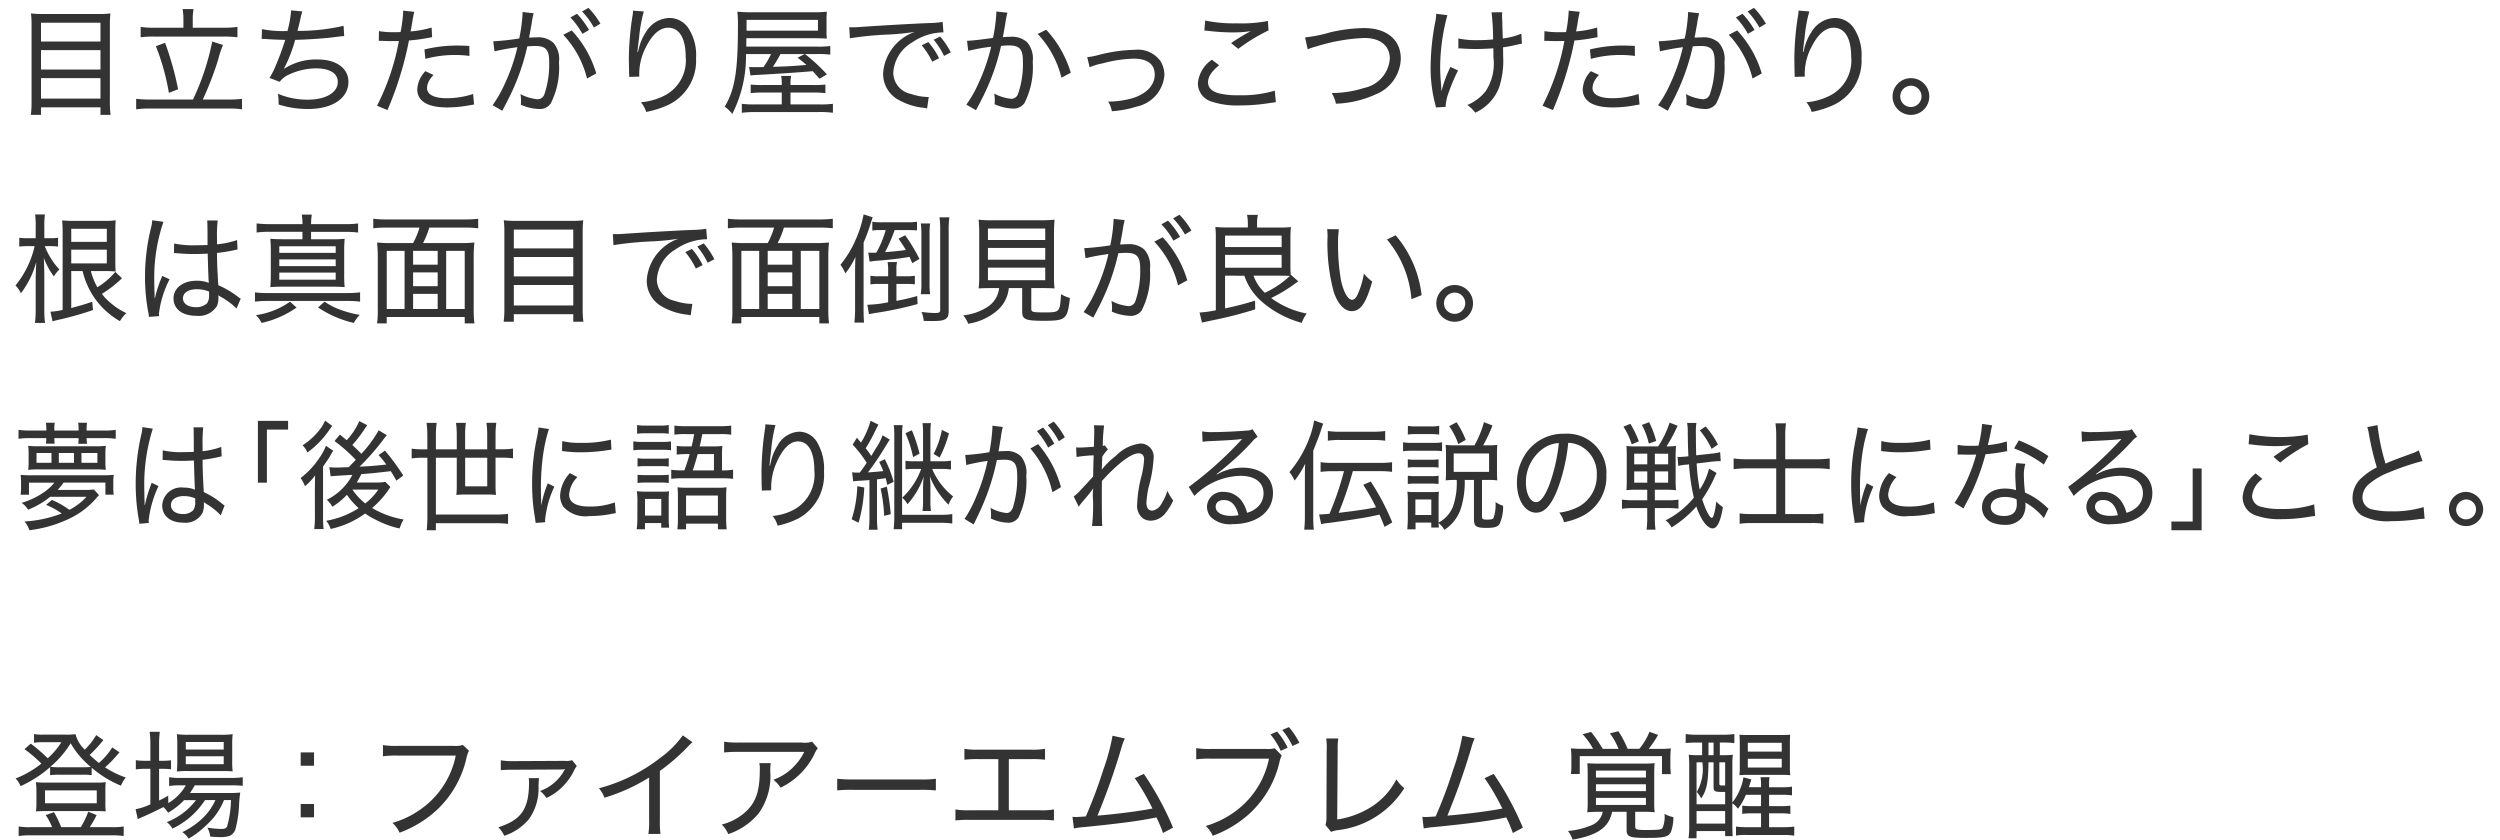 <svg xmlns="http://www.w3.org/2000/svg" width="211.5" height="71.037" viewBox="0 0 211.5 71.037"><defs><style>.cls-1{fill:#333;}.cls-2{fill:none;}</style></defs><title>chara31_txt</title><g id="レイヤー_2" data-name="レイヤー 2"><g id="レイヤー_1-2" data-name="レイヤー 1"><path class="cls-1" d="M10.115,63.652a2.381,2.381,0,0,0-.22.239,9.962,9.962,0,0,1-1.009,1.03,8.1,8.1,0,0,0,1.759.859,2.449,2.449,0,0,0-.41.689,9.084,9.084,0,0,1-2.479-1.52v.629A5.287,5.287,0,0,0,7,65.541H5.018a5.329,5.329,0,0,0-.779.039V64.9a10.051,10.051,0,0,1-2.5,1.608,1.907,1.907,0,0,0-.42-.648A8.288,8.288,0,0,0,3.5,64.6a11.177,11.177,0,0,0-1.429-1.22l.53-.47a14.706,14.706,0,0,1,1.439,1.239,6.065,6.065,0,0,0,1.149-1.358H3.509a4.206,4.206,0,0,0-.63.049V62.1a3.589,3.589,0,0,0,.74.05h1.9a5.966,5.966,0,0,0,.87-.039,2.745,2.745,0,0,0,.779,1.309,5.768,5.768,0,0,0,.97-1.229l.609.419a12.568,12.568,0,0,1-1.159,1.259c.3.28.47.43.779.68A6.062,6.062,0,0,0,9.5,63.232ZM4.408,69.978a5.05,5.05,0,0,0-.54-1.02l.7-.25a9.307,9.307,0,0,1,.61,1.27H6.837a7.18,7.18,0,0,0,.629-1.31l.71.29a10.978,10.978,0,0,1-.58,1.02H9.485a5.366,5.366,0,0,0,.979-.061v.811a6.85,6.85,0,0,0-1.009-.061H2.579a6.52,6.52,0,0,0-1,.061v-.811a5.187,5.187,0,0,0,.97.061ZM3.8,68.619a7.448,7.448,0,0,0-.759.029,5.135,5.135,0,0,0,.04-.689V66.849a4.9,4.9,0,0,0-.05-.68,6.186,6.186,0,0,0,.81.041H8.156a5.6,5.6,0,0,0,.79-.041,4.613,4.613,0,0,0-.03.67v1.119a4.8,4.8,0,0,0,.03.689c-.21-.02-.42-.029-.76-.029Zm.01-.66H8.186V66.87H3.809Zm3.2-3.048a5.567,5.567,0,0,0,.669-.03,7.287,7.287,0,0,1-1.7-2,8.124,8.124,0,0,1-1.719,1.988,4.669,4.669,0,0,0,.74.04Z"/><path class="cls-1" d="M15.578,67.689a6.175,6.175,0,0,1-1.359,1.07,2.142,2.142,0,0,0-.4-.48c-.479.25-1.249.619-1.769.84a2.75,2.75,0,0,0-.39.189l-.19-.85a5.033,5.033,0,0,0,1.25-.41V65.041h-.39a5.489,5.489,0,0,0-.839.05v-.779a5.367,5.367,0,0,0,.859.05h.37v-1.35a7.924,7.924,0,0,0-.06-1.1h.859a8.18,8.18,0,0,0-.06,1.109v1.34h.23a5.175,5.175,0,0,0,.78-.04v.76a6.727,6.727,0,0,0-.78-.04h-.23v2.679a6.55,6.55,0,0,0,.77-.409l.01.629a4.044,4.044,0,0,0,1.479-1.5h-.5a5.115,5.115,0,0,0-.91.06v-.75a4.819,4.819,0,0,0,.919.061h4.308a5.769,5.769,0,0,0,1-.061v.73a8.426,8.426,0,0,0-1-.04H16.477a6.3,6.3,0,0,1-.41.649h3.268a8.341,8.341,0,0,0,.989-.04,10.458,10.458,0,0,0-.1,1.109,9.64,9.64,0,0,1-.29,1.929.893.893,0,0,1-.54.641,2.566,2.566,0,0,1-.81.09c-.16,0-.41-.01-.8-.041a1.933,1.933,0,0,0-.24-.759,8.078,8.078,0,0,0,1.129.11c.34,0,.46-.051.54-.211a8.865,8.865,0,0,0,.33-2.229h-.59a5.867,5.867,0,0,1-.919,1.529,10.032,10.032,0,0,1-1.25,1.18,6.48,6.48,0,0,1-.83.549,1.84,1.84,0,0,0-.529-.549,6.539,6.539,0,0,0,1.779-1.24,4.971,4.971,0,0,0,1.02-1.469h-.879A6.7,6.7,0,0,1,14.588,70.1a1.744,1.744,0,0,0-.479-.549,5.682,5.682,0,0,0,2.469-1.859Zm.3-2.459a7.246,7.246,0,0,0-.919.041,7.977,7.977,0,0,0,.04-.93v-1.35a6.944,6.944,0,0,0-.04-.879,6.815,6.815,0,0,0,.979.049h2.708a7.481,7.481,0,0,0,1.039-.049,7.6,7.6,0,0,0-.04.939v1.3a6.5,6.5,0,0,0,.04.909c-.209-.021-.51-.03-.909-.03Zm-.16-1.818h3.208v-.64H15.717Zm0,1.239h3.208v-.67H15.717Z"/><path class="cls-1" d="M26.567,64.781H25.438V63.652h1.129Zm-1.129,4.367V68.019h1.129v1.129Z"/><path class="cls-1" d="M39.675,63.511a2.639,2.639,0,0,0-.22.66,8.655,8.655,0,0,1-2.5,4.357A9.526,9.526,0,0,1,33.8,70.448a2.313,2.313,0,0,0-.6-.829,7.836,7.836,0,0,0,2.239-1.05,7.314,7.314,0,0,0,3.118-4.647H33.619a8,8,0,0,0-1.219.06v-.949a6.982,6.982,0,0,0,1.239.069H38.4a1.988,1.988,0,0,0,.759-.08Z"/><path class="cls-1" d="M45.607,65.83c-.02.131-.03.271-.05.65a4.447,4.447,0,0,1-.81,2.818,4.553,4.553,0,0,1-2.089,1.409,2.33,2.33,0,0,0-.5-.72c1.969-.629,2.6-1.568,2.6-3.838a1.92,1.92,0,0,0-.03-.32Zm-3.238-1.509a5.521,5.521,0,0,0,1.1.07l4.308-.021a1.573,1.573,0,0,0,.62-.06l.4.489a2.969,2.969,0,0,0-.3.53,5.168,5.168,0,0,1-1.25,1.539,4.74,4.74,0,0,1-1.02.64,2.331,2.331,0,0,0-.54-.59,3.766,3.766,0,0,0,2.029-1.709.358.358,0,0,1,.05-.08.2.2,0,0,0,.04-.05l-.02-.01a1.074,1.074,0,0,1-.24.03l-4.078.02a10.672,10.672,0,0,0-1.1.04Z"/><path class="cls-1" d="M58.585,62.793a3.527,3.527,0,0,0-.36.34,16.712,16.712,0,0,1-2.4,2.088v4.148a8.227,8.227,0,0,0,.05,1.179h-1.02a6.636,6.636,0,0,0,.06-1.169v-3.6a15.642,15.642,0,0,1-3.778,1.709,2.488,2.488,0,0,0-.47-.8A14.3,14.3,0,0,0,55.877,64.1a8.221,8.221,0,0,0,1.889-1.889Z"/><path class="cls-1" d="M65.207,64.561a3.842,3.842,0,0,0-.04.729,5.419,5.419,0,0,1-.989,3.527,5.679,5.679,0,0,1-2.569,1.75,2.423,2.423,0,0,0-.549-.811,4.721,4.721,0,0,0,1.8-.889c1.049-.85,1.419-1.819,1.419-3.758a2.2,2.2,0,0,0-.04-.55ZM69.185,63.3a2.265,2.265,0,0,0-.25.419,6.138,6.138,0,0,1-2.9,2.919,2.5,2.5,0,0,0-.609-.67,4.454,4.454,0,0,0,1.549-.939,4.951,4.951,0,0,0,1.069-1.42H62.489a10.01,10.01,0,0,0-1.229.051v-.91a7.815,7.815,0,0,0,1.25.07h5.317a2.221,2.221,0,0,0,.879-.07Z"/><path class="cls-1" d="M70.83,65.881a11.1,11.1,0,0,0,1.379.06h5.617a8.207,8.207,0,0,0,1.349-.06v.989a11.667,11.667,0,0,0-1.359-.05h-5.6a10.914,10.914,0,0,0-1.389.05Z"/><path class="cls-1" d="M85.347,68.549h2.608a6.331,6.331,0,0,0,1.209-.07v.93a9.657,9.657,0,0,0-1.189-.049H82.019a9.652,9.652,0,0,0-1.189.049v-.93a6.331,6.331,0,0,0,1.209.07h2.418V64.221H82.778a9.423,9.423,0,0,0-1.189.05v-.92a6.268,6.268,0,0,0,1.2.07H87.2a6.325,6.325,0,0,0,1.209-.07v.92a9.6,9.6,0,0,0-1.2-.05H85.347Z"/><path class="cls-1" d="M95.157,62.472a4.669,4.669,0,0,0-.26.709A57.224,57.224,0,0,1,92.849,69c1.429-.11,3.578-.38,4.647-.6A19.273,19.273,0,0,0,96,65.83l.77-.359a25.45,25.45,0,0,1,2.469,4.548l-.85.45a10.45,10.45,0,0,0-.56-1.32c-.12.03-.12.03-.34.07-1.149.24-3.108.49-5.767.75a6.056,6.056,0,0,0-.87.119l-.12-.989a1.753,1.753,0,0,0,.27.021c.1,0,.47-.021.859-.051a39.525,39.525,0,0,0,1.489-3.978,17.468,17.468,0,0,0,.77-2.849Z"/><path class="cls-1" d="M108.436,63.912a2.266,2.266,0,0,0-.2.6,8.559,8.559,0,0,1-2.479,4.277,9.526,9.526,0,0,1-3.158,1.919,2.322,2.322,0,0,0-.6-.829,7.836,7.836,0,0,0,2.239-1.05,7.318,7.318,0,0,0,3.118-4.647h-4.937a7.856,7.856,0,0,0-1.219.061v-.95a6.985,6.985,0,0,0,1.239.069H107.1a2.369,2.369,0,0,0,.74-.059Zm-.39-2.02a6.4,6.4,0,0,1,.89,1.359l-.59.27a5.863,5.863,0,0,0-.869-1.389Zm1-.379a6.489,6.489,0,0,1,.879,1.328l-.58.271a6.444,6.444,0,0,0-.869-1.359Z"/><path class="cls-1" d="M113.218,62.472a6.2,6.2,0,0,0-.05,1.029l-.04,5.826a7.455,7.455,0,0,0,2.828-1.029,5.932,5.932,0,0,0,2.179-2.368,2.944,2.944,0,0,0,.669.749,7.673,7.673,0,0,1-5.607,3.549,2.384,2.384,0,0,0-.59.149l-.47-.579a2.44,2.44,0,0,0,.08-.75l.02-5.527a5.782,5.782,0,0,0-.04-1.049Z"/><path class="cls-1" d="M124.757,62.472a4.669,4.669,0,0,0-.26.709A57.224,57.224,0,0,1,122.449,69c1.429-.11,3.578-.38,4.647-.6a19.273,19.273,0,0,0-1.5-2.569l.77-.359a25.45,25.45,0,0,1,2.469,4.548l-.85.45a10.45,10.45,0,0,0-.56-1.32c-.12.03-.12.03-.34.07-1.149.24-3.108.49-5.767.75a6.056,6.056,0,0,0-.87.119l-.12-.989a1.753,1.753,0,0,0,.27.021c.1,0,.47-.021.859-.051a39.525,39.525,0,0,0,1.489-3.978,17.468,17.468,0,0,0,.77-2.849Z"/><path class="cls-1" d="M135.328,68.679a10.3,10.3,0,0,0-1.049.039,7.369,7.369,0,0,0,.04-1.01V65.621c0-.471-.01-.75-.03-1.05.3.021.56.03,1.02.03h3.648a8.811,8.811,0,0,0,1.02-.04c-.02.31-.03.589-.03,1.069v2.148a6.385,6.385,0,0,0,.04.939,9.461,9.461,0,0,0-1.009-.039h-.64v1.229c0,.27.11.311.91.311,1.079,0,1.3-.03,1.409-.18a2.492,2.492,0,0,0,.16-1.189,2.36,2.36,0,0,0,.75.279,3.485,3.485,0,0,1-.189,1.209c-.19.46-.55.55-2.079.55-1.449,0-1.689-.1-1.689-.68V68.679h-1.229c-.25,1.3-1.219,1.988-3.338,2.357a2.75,2.75,0,0,0-.39-.738,6.456,6.456,0,0,0,1.959-.471,1.539,1.539,0,0,0,.979-1.148Zm-.55-5.328a6.351,6.351,0,0,0-.89-1.238l.72-.19a11.287,11.287,0,0,1,.979,1.429h1.339a5.552,5.552,0,0,0-.729-1.309l.72-.18a8.592,8.592,0,0,1,.779,1.488h.99a5.274,5.274,0,0,0,.859-1.439l.729.261a9.091,9.091,0,0,1-.79,1.179h.85a6.847,6.847,0,0,0,1.02-.039,8.322,8.322,0,0,0-.04.919v.649a6.014,6.014,0,0,0,.04.609h-.75V63.971h-6.957V65.48h-.75a4.443,4.443,0,0,0,.04-.639v-.68a6.839,6.839,0,0,0-.04-.85,9.382,9.382,0,0,0,1.04.039Zm.24,2.43h4.228v-.59h-4.228Zm0,1.148h4.228V66.35h-4.228Zm0,1.17h4.228v-.6h-4.228Z"/><path class="cls-1" d="M143.559,62.822a9.3,9.3,0,0,0-.95.04V62.1a6.515,6.515,0,0,0,.97.06h2.169a6.658,6.658,0,0,0,.979-.06v.77a6.714,6.714,0,0,0-.92-.05h-.31v1.069h.22a5.861,5.861,0,0,0,.88-.04,6.893,6.893,0,0,0-.04.84v3.2a4.634,4.634,0,0,0,.939-2.129l.669.18c-.1.319-.13.42-.21.659h1.03V66.36a2.733,2.733,0,0,0-.05-.61h.77a2.85,2.85,0,0,0-.04.58v.27h1.06a5.167,5.167,0,0,0,.879-.049v.739a5.32,5.32,0,0,0-.889-.05h-1.05V68.2h.9a6.725,6.725,0,0,0,.9-.04v.7a5.275,5.275,0,0,0-.89-.051h-.91v1.17h1.209a6.13,6.13,0,0,0,.919-.051v.77a5.882,5.882,0,0,0-.909-.059h-3.119a4.938,4.938,0,0,0-.9.049v-.76a6.16,6.16,0,0,0,.91.051h1.209v-1.17h-.75a4.321,4.321,0,0,0-.839.051v-.7a6.29,6.29,0,0,0,.839.04h.75V67.24h-1.279a5.621,5.621,0,0,1-.67,1.18,2.28,2.28,0,0,0-.479-.461v1.8c0,.4.01.67.03.98h-.64v-.43h-2.418v.609h-.68a7.427,7.427,0,0,0,.06-1.1V64.9a10.132,10.132,0,0,0-.04-1.05,7.161,7.161,0,0,0,.969.04H144V62.822Zm-.03,1.669v3.548h2.418V67h-.2c-.68,0-.78-.05-.78-.439V64.491h-.43c-.02,1.759-.15,2.358-.62,3.059a2.2,2.2,0,0,0-.37-.55,3.867,3.867,0,0,0,.479-2.449v-.06Zm0,5.188h2.418v-1.06h-2.418Zm1.009-5.787h.43V62.822h-.43Zm.919,2.389c0,.149.03.17.24.17h.25V64.491h-.49Zm1.729-3.368c0-.3-.01-.539-.03-.76a6.75,6.75,0,0,0,.759.03h2.769a6.714,6.714,0,0,0,.77-.03,7.561,7.561,0,0,0-.03.76v1.909a6.877,6.877,0,0,0,.03.759c-.27-.02-.43-.029-.77-.029h-2.758c-.34,0-.5.01-.77.029a7.539,7.539,0,0,0,.03-.759Zm.68.67h2.869v-.74h-2.869Zm0,1.35h2.869v-.74h-2.869Z"/><rect class="cls-2" width="211.5" height="70.198"/><path class="cls-1" d="M8.306,1.185a7.394,7.394,0,0,0,1.039-.05,6.991,6.991,0,0,0-.05.939V8.611a8.281,8.281,0,0,0,.06,1.109H8.5v-.64H3.469v.64h-.86a7.878,7.878,0,0,0,.06-1.06V2.144a7.631,7.631,0,0,0-.05-1.009,8.313,8.313,0,0,0,1.08.05ZM8.5,3.513V1.924H3.469V3.513ZM3.469,5.882H8.5V4.243H3.469Zm0,2.459H8.5V6.612H3.469Z"/><path class="cls-1" d="M16.327,8.421a21.135,21.135,0,0,0,1.629-4.907l.91.29a8.736,8.736,0,0,0-.42,1.279,27.376,27.376,0,0,1-1.289,3.338h2.168a8.948,8.948,0,0,0,1.149-.06v.89a7.277,7.277,0,0,0-1.149-.07H12.719a7.73,7.73,0,0,0-1.2.07v-.89a9.834,9.834,0,0,0,1.2.06Zm-.81-6.846a4.758,4.758,0,0,0-.07-.81h.929a4.332,4.332,0,0,0-.07.8v.779H18.9a7.5,7.5,0,0,0,1.189-.07v.88a9.645,9.645,0,0,0-1.189-.06H13.049a8.959,8.959,0,0,0-1.149.06v-.88a6.876,6.876,0,0,0,1.149.07h2.469ZM13.968,3.624a26.225,26.225,0,0,1,1.1,3.928l-.78.3a19.612,19.612,0,0,0-1.1-3.947Z"/><path class="cls-1" d="M22.159,2.465a9.669,9.669,0,0,0,2.159.16,8.867,8.867,0,0,0,.31-1.75l.95.091a5.174,5.174,0,0,0-.16.619c-.14.609-.15.63-.25,1.029a16.972,16.972,0,0,0,3.9-.43l.05.87c-.21.01-.21.01-1.08.119-.81.091-1.939.17-3.068.2a12.15,12.15,0,0,1-.949,2.438l.01.011a4.958,4.958,0,0,1,2.858-.79c1.569,0,2.589.75,2.589,1.889,0,1.39-1.35,2.3-3.408,2.3a8.078,8.078,0,0,1-2.5-.38v-.17a5.045,5.045,0,0,0-.06-.739,6.4,6.4,0,0,0,2.519.5c1.539,0,2.548-.6,2.548-1.5,0-.73-.689-1.149-1.849-1.149a5.5,5.5,0,0,0-2.269.52,2.019,2.019,0,0,0-.8.619l-.86-.329a6.427,6.427,0,0,0,.52-1.02,23.326,23.326,0,0,0,.81-2.2c-.52-.01-1.069-.03-1.619-.07-.13-.01-.23-.01-.29-.01h-.08Z"/><path class="cls-1" d="M32.06,2.634a7.222,7.222,0,0,0,1.279.09c.16,0,.28,0,.549-.01a11.905,11.905,0,0,0,.22-1.68V.9l.939.1a9.359,9.359,0,0,0-.18.949c-.06.34-.08.449-.13.709a8.469,8.469,0,0,0,1.779-.329l.04.819c-.08.01-.08.01-.29.05a14.783,14.783,0,0,1-1.669.229,28.214,28.214,0,0,1-.68,2.759,28.044,28.044,0,0,1-1.14,3.129l-.879-.37a19.927,19.927,0,0,0,1.849-5.478c-.13,0-.5.011-.83.011-.08,0-.35-.011-.62-.021h-.25Zm4.617,3.708a2.385,2.385,0,0,0-.419.569,1.374,1.374,0,0,0-.13.54c0,.55.6.859,1.679.859a7.21,7.21,0,0,0,2.219-.36l.08.89-.46.08a10.639,10.639,0,0,1-1.8.17c-1.669,0-2.548-.529-2.548-1.549a2.426,2.426,0,0,1,.689-1.52Zm3.039-1.609a8.493,8.493,0,0,0-1.2-.08,9.24,9.24,0,0,0-2.528.33l-.08-.8a11.768,11.768,0,0,1,2.739-.33c.19,0,.33,0,1.059.03Z"/><path class="cls-1" d="M41.729,3.494a20.6,20.6,0,0,0,2.2-.24,13.968,13.968,0,0,0,.28-2.1v-.14l.94.109a7.031,7.031,0,0,0-.18.93c-.05.26-.16.9-.21,1.13.24-.011.39-.021.61-.021a1.91,1.91,0,0,1,1.439.45,2.088,2.088,0,0,1,.48,1.648,6.7,6.7,0,0,1-.7,3.5,1.126,1.126,0,0,1-1.02.46,4.185,4.185,0,0,1-1.509-.359,2.366,2.366,0,0,0,.02-.35,2.923,2.923,0,0,0-.05-.55A3.874,3.874,0,0,0,45.5,8.4a.623.623,0,0,0,.56-.439,7.868,7.868,0,0,0,.4-2.729c0-1.02-.28-1.34-1.169-1.34-.21,0-.39.011-.68.03a18.809,18.809,0,0,1-1.469,4.188c-.14.28-.35.7-.649,1.26l-.82-.47a10.217,10.217,0,0,0,1.04-1.829,15.568,15.568,0,0,0,1.06-3.078,18.617,18.617,0,0,0-1.939.35Zm6.636-.92a9.128,9.128,0,0,1,2.079,3.639l-.78.43a8.328,8.328,0,0,0-2.009-3.7Zm.45-1.409a7.518,7.518,0,0,1,1.019,1.369l-.56.33a6.716,6.716,0,0,0-1.02-1.389Zm.969-.5A6.7,6.7,0,0,1,50.794,2l-.549.33a6.625,6.625,0,0,0-1-1.359Z"/><path class="cls-1" d="M53.968,4.4c.02-.069.02-.069.07-.27a4.217,4.217,0,0,1,.6-1.4,2.384,2.384,0,0,1,1.969-1.209,1.929,1.929,0,0,1,1.649.89,4.148,4.148,0,0,1,.63,2.5A4.136,4.136,0,0,1,56.5,8.89a8.173,8.173,0,0,1-1.829.58,2.483,2.483,0,0,0-.45-.819A5.351,5.351,0,0,0,56.3,8.042a3.329,3.329,0,0,0,1.709-3.249c0-1.559-.54-2.448-1.479-2.448-.709,0-1.349.56-1.9,1.669a4.9,4.9,0,0,0-.55,2.229v.24l-.859.02a.522.522,0,0,0,.01-.109,1.733,1.733,0,0,0-.01-.19c0-.1-.02-1.169-.02-1.289a24.1,24.1,0,0,1,.33-3.7A1.874,1.874,0,0,0,53.549.9l.919.07a11.5,11.5,0,0,0-.4,2.238c-.09.63-.11.85-.14,1.2Z"/><path class="cls-1" d="M63.109,4.573A10.734,10.734,0,0,1,61.95,9.64a3.086,3.086,0,0,0-.64-.619C62.169,7.6,62.429,6,62.429,2.245a9.711,9.711,0,0,0-.05-1.26,9.828,9.828,0,0,0,1.239.05h5.287a7.3,7.3,0,0,0,1.049-.05,5.818,5.818,0,0,0-.03.71v.919a4.33,4.33,0,0,0,.03.65c-.36-.021-.649-.03-1.009-.03h-5.8c-.01.359-.01.439-.01.709h5.947a7.6,7.6,0,0,0,1.16-.05v.729a8.077,8.077,0,0,0-1.109-.05H68.1a14.82,14.82,0,0,1,1.859,1.72l-.63.369c-.3-.34-.379-.43-.569-.64-1.389.12-2.589.2-4.917.33a3.185,3.185,0,0,0-.35.04l-.12-.729a2.834,2.834,0,0,0,.37.02h.33l.52-.01a7.457,7.457,0,0,0,.64-1.1ZM68.8,7.192a7.431,7.431,0,0,0,1.029-.04v.729a7.4,7.4,0,0,0-1.04-.05H66.877v1h2.349a7.944,7.944,0,0,0,1.239-.05v.76a8.369,8.369,0,0,0-1.3-.061H63.979a9.389,9.389,0,0,0-1.22.061v-.76a7.505,7.505,0,0,0,1.169.05h2.209v-1H64.558a7.466,7.466,0,0,0-1.049.05V7.152a7.992,7.992,0,0,0,1.049.04h1.579a3.951,3.951,0,0,0-.05-.77h.839a3.853,3.853,0,0,0-.05.77Zm.4-4.6v-.91H63.159v.91ZM66.027,4.573a10.791,10.791,0,0,1-.64,1.08c1.149-.03,1.669-.061,2.838-.16-.22-.19-.35-.31-.75-.61l.6-.31Z"/><path class="cls-1" d="M71.85,2.3c.21.01.3.01.36.01.14,0,.27-.01.58-.029,1.4-.1,4.138-.261,5.787-.33a7.28,7.28,0,0,0,1.169-.1l.07.89H79.7a4.752,4.752,0,0,0-2.549.859,3.183,3.183,0,0,0-1.579,2.539,1.846,1.846,0,0,0,1.5,1.809,4.732,4.732,0,0,0,1.5.261l-.14.969a2.06,2.06,0,0,0-.32-.06A5.494,5.494,0,0,1,75.9,8.382a2.5,2.5,0,0,1-1.189-2.159A4,4,0,0,1,77.387,2.7a21.526,21.526,0,0,1-2.2.221,28.011,28.011,0,0,0-3.288.319Zm7.016,2.918a6.656,6.656,0,0,0-.89-1.389l.56-.27a6.369,6.369,0,0,1,.91,1.369Zm1-.489a6.455,6.455,0,0,0-.879-1.369l.549-.27a6.782,6.782,0,0,1,.9,1.339Z"/><path class="cls-1" d="M81.81,3.454c.36-.01,1.359-.12,2.2-.25a13.984,13.984,0,0,0,.28-2.1V.975l.939.1a7.063,7.063,0,0,0-.18.93c-.05.27-.16.9-.21,1.14.24-.021.39-.03.61-.03a1.911,1.911,0,0,1,1.439.45,2.129,2.129,0,0,1,.48,1.658,6.7,6.7,0,0,1-.7,3.5,1.127,1.127,0,0,1-1.02.46,4.032,4.032,0,0,1-1.509-.369,2.246,2.246,0,0,0,.02-.34,2.968,2.968,0,0,0-.05-.561,3.9,3.9,0,0,0,1.469.45.619.619,0,0,0,.56-.45,7.818,7.818,0,0,0,.4-2.728c0-1.02-.28-1.34-1.169-1.34a6.013,6.013,0,0,0-.68.04,18.725,18.725,0,0,1-1.469,4.178c-.14.28-.35.7-.649,1.26l-.82-.47a9.878,9.878,0,0,0,1.04-1.829,15.764,15.764,0,0,0,1.06-3.068,14.392,14.392,0,0,0-1.939.35Zm6.7-.939a9.253,9.253,0,0,1,2.079,3.638l-.79.42a8.285,8.285,0,0,0-2.009-3.7Z"/><path class="cls-1" d="M91.979,4.833a5.468,5.468,0,0,0,.95-.18A13.265,13.265,0,0,1,96,4.214a2.356,2.356,0,0,1,2.179.959,2.26,2.26,0,0,1,.33,1.189,2.968,2.968,0,0,1-2.358,2.659,9,9,0,0,1-2.089.39,2.387,2.387,0,0,0-.31-.82h.15a7.445,7.445,0,0,0,1.989-.31c1.129-.37,1.8-1.1,1.8-1.969s-.61-1.35-1.769-1.35a11.062,11.062,0,0,0-2.639.4,4.946,4.946,0,0,0-1.1.329Z"/><path class="cls-1" d="M107.936,8.651c-.14.01-.18.02-.36.04a16.073,16.073,0,0,1-2.688.229,6.834,6.834,0,0,1-2.369-.319,1.615,1.615,0,0,1-1.179-1.55,2.7,2.7,0,0,1,1.189-2l.61.47c-.65.53-.939.979-.939,1.439,0,.43.28.74.819.91a6.591,6.591,0,0,0,1.809.189,9.768,9.768,0,0,0,3.019-.39Zm-5.977-6.916a11.755,11.755,0,0,0,2.678.239,11.7,11.7,0,0,0,2.629-.2l.05.8a14.817,14.817,0,0,0-2.559,1.56l-.61-.49c.65-.43.83-.539,1.229-.77l.26-.14c.07-.04.09-.05.19-.1a9.671,9.671,0,0,1-1.489.109,17.805,17.805,0,0,1-2.109-.13c-.18-.02-.21-.02-.34-.029Z"/><path class="cls-1" d="M110.41,3.164a11.834,11.834,0,0,0,2.129-.43,13.231,13.231,0,0,1,2.868-.359c1.909,0,3.1.989,3.1,2.588a3.354,3.354,0,0,1-2.119,3.019,8.765,8.765,0,0,1-3.368.79,2.721,2.721,0,0,0-.36-.9,9.128,9.128,0,0,0,2.739-.431,2.729,2.729,0,0,0,2.179-2.479c0-1.089-.81-1.749-2.139-1.749a15.567,15.567,0,0,0-4.058.71,4.8,4.8,0,0,0-.75.25Z"/><path class="cls-1" d="M122.449,1.285a16.912,16.912,0,0,0-.61,4.368c0,.43.02.9.07,1.438.01.18.03.46.04.64a9.891,9.891,0,0,1,.76-2.068l.64.3a14.344,14.344,0,0,0-.76,1.789,3.756,3.756,0,0,0-.29,1.289l-.82.05a2.985,2.985,0,0,0-.08-.35,12.2,12.2,0,0,1-.37-3.049,20.811,20.811,0,0,1,.39-3.827,3.169,3.169,0,0,0,.08-.7Zm.929,1.969a7.347,7.347,0,0,0,1.709.141,11.228,11.228,0,0,0,1.229-.061,20.018,20.018,0,0,0-.13-2.289l.91-.01a2.193,2.193,0,0,0-.02.33c0,.06,0,.11.01.3.01.22.02.75.05,1.589a5.754,5.754,0,0,0,1.569-.409l.05.85c-.18.029-.22.04-.54.109a9.009,9.009,0,0,1-1.06.2c.01.229.01.229.01.72a7.182,7.182,0,0,1-.35,2.7,3.867,3.867,0,0,1-2.009,2.108,2.956,2.956,0,0,0-.669-.649,3.962,3.962,0,0,0,1.529-1.139,4.214,4.214,0,0,0,.679-2.869c0-.229,0-.52-.01-.789-.39.029-1.009.06-1.459.06-.29,0-.709-.01-1.179-.04a1.385,1.385,0,0,0-.18-.01h-.14Z"/><path class="cls-1" d="M130.66,2.634a7.222,7.222,0,0,0,1.279.09c.16,0,.28,0,.549-.01a11.905,11.905,0,0,0,.22-1.68V.9l.939.1a9.359,9.359,0,0,0-.18.949c-.06.34-.08.449-.13.709a8.469,8.469,0,0,0,1.779-.329l.04.819c-.08.01-.08.01-.29.05a14.783,14.783,0,0,1-1.669.229,28.214,28.214,0,0,1-.68,2.759,28.044,28.044,0,0,1-1.14,3.129l-.879-.37a19.927,19.927,0,0,0,1.849-5.478c-.13,0-.5.011-.83.011-.08,0-.35-.011-.62-.021h-.25Zm4.617,3.708a2.385,2.385,0,0,0-.419.569,1.374,1.374,0,0,0-.13.54c0,.55.6.859,1.679.859a7.21,7.21,0,0,0,2.219-.36l.08.89-.46.08a10.639,10.639,0,0,1-1.8.17c-1.669,0-2.548-.529-2.548-1.549a2.426,2.426,0,0,1,.689-1.52Zm3.039-1.609a8.491,8.491,0,0,0-1.2-.08,9.241,9.241,0,0,0-2.529.33l-.08-.8a11.768,11.768,0,0,1,2.739-.33c.189,0,.33,0,1.059.03Z"/><path class="cls-1" d="M140.33,3.494a20.6,20.6,0,0,0,2.2-.24,13.968,13.968,0,0,0,.28-2.1v-.14l.94.109a7.031,7.031,0,0,0-.18.93c-.05.26-.16.9-.21,1.13.24-.011.39-.021.61-.021a1.91,1.91,0,0,1,1.439.45,2.088,2.088,0,0,1,.48,1.648,6.7,6.7,0,0,1-.7,3.5,1.126,1.126,0,0,1-1.02.46,4.185,4.185,0,0,1-1.509-.359,2.366,2.366,0,0,0,.02-.35,2.923,2.923,0,0,0-.05-.55A3.874,3.874,0,0,0,144.1,8.4a.623.623,0,0,0,.56-.439,7.868,7.868,0,0,0,.4-2.729c0-1.02-.28-1.34-1.169-1.34-.21,0-.39.011-.68.03a18.809,18.809,0,0,1-1.469,4.188c-.14.28-.35.7-.649,1.26l-.82-.47a10.217,10.217,0,0,0,1.04-1.829,15.568,15.568,0,0,0,1.06-3.078,18.617,18.617,0,0,0-1.939.35Zm6.636-.92a9.128,9.128,0,0,1,2.079,3.639l-.78.43a8.328,8.328,0,0,0-2.009-3.7Zm.45-1.409a7.518,7.518,0,0,1,1.019,1.369l-.56.33a6.716,6.716,0,0,0-1.02-1.389Zm.969-.5A6.7,6.7,0,0,1,149.395,2l-.549.33a6.625,6.625,0,0,0-1-1.359Z"/><path class="cls-1" d="M152.568,4.4c.02-.069.02-.069.07-.27a4.2,4.2,0,0,1,.6-1.4,2.384,2.384,0,0,1,1.969-1.209,1.929,1.929,0,0,1,1.649.89,4.148,4.148,0,0,1,.63,2.5A4.136,4.136,0,0,1,155.1,8.89a8.173,8.173,0,0,1-1.829.58,2.483,2.483,0,0,0-.45-.819,5.351,5.351,0,0,0,2.079-.609,3.329,3.329,0,0,0,1.709-3.249c0-1.559-.54-2.448-1.479-2.448-.709,0-1.349.56-1.9,1.669a4.9,4.9,0,0,0-.55,2.229v.24l-.859.02a.522.522,0,0,0,.01-.109,1.733,1.733,0,0,0-.01-.19c0-.1-.02-1.169-.02-1.289a24.1,24.1,0,0,1,.33-3.7,1.874,1.874,0,0,0,.02-.319l.919.07a11.5,11.5,0,0,0-.4,2.238c-.09.63-.11.85-.14,1.2Z"/><path class="cls-1" d="M163.218,8.161a1.554,1.554,0,1,1-1.549-1.549A1.547,1.547,0,0,1,163.218,8.161Zm-2.459,0a.9.9,0,1,0,.91-.909A.913.913,0,0,0,160.759,8.161Z"/><path class="cls-1" d="M3.019,19.184a6.327,6.327,0,0,0-.05-1.039H3.8a6.664,6.664,0,0,0-.05,1.029v.979h.52a3.638,3.638,0,0,0,.64-.04v.75a4.747,4.747,0,0,0-.62-.04h-.5a5.693,5.693,0,0,0,.479.97,5.5,5.5,0,0,0,.76,1,2.9,2.9,0,0,0-.47.59,5.93,5.93,0,0,1-.85-1.569c.02.41.04,1.109.04,1.589v2.739a8.611,8.611,0,0,0,.06,1.179h-.85a8.911,8.911,0,0,0,.06-1.179V23.722c0-.45.02-.92.05-1.56a7.622,7.622,0,0,1-1.3,2.648,2.347,2.347,0,0,0-.459-.659,8.1,8.1,0,0,0,1.619-3.328H2.319a6.3,6.3,0,0,0-.689.04v-.75a4.37,4.37,0,0,0,.689.04h.7Zm7.3,4.358a9.838,9.838,0,0,1-1.7,1.319,4.337,4.337,0,0,0,.729.759,5.755,5.755,0,0,0,1.339.87,3.154,3.154,0,0,0-.54.68,6.621,6.621,0,0,1-2.1-1.89,6.7,6.7,0,0,1-1.059-2.349H6.027v3.129c.72-.19,1.089-.3,1.779-.53l.06.7a27.4,27.4,0,0,1-2.888.819,4.577,4.577,0,0,0-.53.14l-.18-.819a5.675,5.675,0,0,0,1.03-.15V19.684c0-.4-.01-.7-.04-1.039a9.257,9.257,0,0,0,1.02.04h2.5a6.072,6.072,0,0,0,1.009-.05c-.02.27-.03.479-.03,1.089v2.219c0,.609.01.8.03,1.029a8.172,8.172,0,0,0-.969-.04H7.687A5.552,5.552,0,0,0,8.236,24.3,6.019,6.019,0,0,0,9.755,23ZM9.036,20.464V19.354H6.027v1.109ZM6.027,22.283H9.036V21.124H6.027Z"/><path class="cls-1" d="M13.109,25.221a10.41,10.41,0,0,1,.52-1.639c.05-.12.06-.15.09-.24l.629.28a8.63,8.63,0,0,0-.9,2.9,1.128,1.128,0,0,0,.02.22l-.87.069a1.773,1.773,0,0,0-.05-.369,15.971,15.971,0,0,1-.28-3.039,17.3,17.3,0,0,1,.5-4.1,3.005,3.005,0,0,0,.11-.669l.95.13a14.641,14.641,0,0,0-.78,4.777c0,.229.01.72.02,1.179a1.523,1.523,0,0,1,.01.25v.24ZM14.728,20.6a8.071,8.071,0,0,0,1.879.149c.39,0,.62-.01.95-.02,0-.96,0-.96-.01-1.649,0-.18-.01-.33-.02-.43h.89a10.99,10.99,0,0,0-.06,1.459v.56a7.367,7.367,0,0,0,1.7-.359l.04.8a1.459,1.459,0,0,0-.16.029,13.727,13.727,0,0,1-1.579.261c.01.919.01,1.039.11,2.728a7.913,7.913,0,0,1,1.639.96,1.052,1.052,0,0,0,.26.17l-.36.85a2.755,2.755,0,0,0-.3-.29,6.016,6.016,0,0,0-1.039-.71c-.01-.01-.03-.02-.11-.069-.04-.021-.04-.03-.09-.061a1.515,1.515,0,0,1,.01.21,1.678,1.678,0,0,1-.12.69,1.8,1.8,0,0,1-1.749.839c-1.189,0-1.929-.569-1.929-1.479,0-.87.81-1.489,1.949-1.489a2.8,2.8,0,0,1,1.04.18c-.03-.22-.05-.85-.1-2.469-.48.02-.729.03-1.1.03-.4,0-.77-.011-1.129-.04-.16-.011-.27-.021-.3-.021a1.767,1.767,0,0,0-.18-.01.47.47,0,0,0-.1-.01.078.078,0,0,0-.04.01Zm1.939,3.867c-.72,0-1.189.3-1.189.771,0,.449.44.749,1.089.749a1.309,1.309,0,0,0,.95-.33,1.117,1.117,0,0,0,.17-.7v-.29A2.578,2.578,0,0,0,16.667,24.471Z"/><path class="cls-1" d="M30.465,25.521a8.046,8.046,0,0,0-1.029-.06H22.609a7.767,7.767,0,0,0-1.039.06v-.789a7.612,7.612,0,0,0,1.039.06h6.776a8.168,8.168,0,0,0,1.08-.06Zm-5.377.5a8.283,8.283,0,0,1-2.958,1.3,2.312,2.312,0,0,0-.48-.659,6.612,6.612,0,0,0,2.889-1.14Zm.5-7.057a4.383,4.383,0,0,0-.06-.81h.85a5.418,5.418,0,0,0-.06.81h2.858a8.769,8.769,0,0,0,1.12-.06v.77a8.991,8.991,0,0,0-1.12-.06H26.317v.629H28a11.491,11.491,0,0,0,1.159-.04,10.616,10.616,0,0,0-.04,1.1v1.9a10.374,10.374,0,0,0,.04,1.089c-.339-.029-.649-.04-1.159-.04H24.028c-.49,0-.83.011-1.159.04.03-.319.04-.64.04-1.089V21.3c0-.47-.01-.77-.04-1.1.32.03.62.04,1.169.04h1.549v-.629H22.809a8.123,8.123,0,0,0-1.1.06V18.9a8.228,8.228,0,0,0,1.1.06Zm-1.959,2.429H28.4v-.56H23.628Zm0,1.12H28.4v-.57H23.628Zm0,1.148H28.4v-.6H23.628Zm3.828,1.859a5.836,5.836,0,0,0,1.589.77,8.709,8.709,0,0,0,1.389.35,2.962,2.962,0,0,0-.5.68,9.112,9.112,0,0,1-3.028-1.309Z"/><path class="cls-1" d="M34.948,20.564a6.293,6.293,0,0,0,.54-1.31h-2.8a8.8,8.8,0,0,0-1.109.061v-.81a8.841,8.841,0,0,0,1.1.06h6.676a8.827,8.827,0,0,0,1.1-.06v.81a8.516,8.516,0,0,0-1.1-.061H36.317a7.21,7.21,0,0,1-.529,1.31h3.158a9.812,9.812,0,0,0,1.189-.05,10.97,10.97,0,0,0-.06,1.269v4.338a9.855,9.855,0,0,0,.06,1.239h-.819v-.539h-6.6v.539H31.9a8.269,8.269,0,0,0,.06-1.259V21.773a12.052,12.052,0,0,0-.06-1.259,9.571,9.571,0,0,0,1.169.05Zm-.72.659H32.719v4.918h1.509Zm.72,0v1.17h2.079v-1.17Zm0,2.988h2.079V23.043H34.948Zm2.079.65H34.948v1.279h2.079Zm.719,1.279h1.569V21.223H37.746Z"/><path class="cls-1" d="M48.306,18.685a7.394,7.394,0,0,0,1.039-.05,6.991,6.991,0,0,0-.05.939v6.536a8.281,8.281,0,0,0,.06,1.109H48.5v-.64H43.469v.64h-.86a7.878,7.878,0,0,0,.06-1.06V19.644a7.631,7.631,0,0,0-.05-1.009,8.313,8.313,0,0,0,1.08.05Zm.19,2.328V19.424H43.469v1.589Zm-5.027,2.369H48.5v-1.64H43.469Zm0,2.459H48.5V24.112H43.469Z"/><path class="cls-1" d="M51.85,19.8c.21.01.3.01.36.01.14,0,.27-.01.58-.029,1.4-.1,4.138-.261,5.787-.33a7.28,7.28,0,0,0,1.169-.1l.07.89H59.7a4.752,4.752,0,0,0-2.549.859,3.183,3.183,0,0,0-1.579,2.539,1.846,1.846,0,0,0,1.5,1.809,4.732,4.732,0,0,0,1.5.261l-.14.969a2.06,2.06,0,0,0-.32-.06,5.494,5.494,0,0,1-2.208-.739,2.5,2.5,0,0,1-1.189-2.159A4,4,0,0,1,57.387,20.2a21.526,21.526,0,0,1-2.2.221,28.011,28.011,0,0,0-3.288.319Zm7.016,2.918a6.656,6.656,0,0,0-.89-1.389l.56-.27a6.369,6.369,0,0,1,.91,1.369Zm1-.489a6.455,6.455,0,0,0-.879-1.369l.549-.27a6.782,6.782,0,0,1,.9,1.339Z"/><path class="cls-1" d="M64.948,20.564a6.293,6.293,0,0,0,.54-1.31h-2.8a8.8,8.8,0,0,0-1.109.061v-.81a8.841,8.841,0,0,0,1.1.06h6.676a8.827,8.827,0,0,0,1.1-.06v.81a8.516,8.516,0,0,0-1.1-.061H66.317a7.21,7.21,0,0,1-.529,1.31h3.158a9.812,9.812,0,0,0,1.189-.05,10.97,10.97,0,0,0-.06,1.269v4.338a9.855,9.855,0,0,0,.06,1.239h-.819v-.539h-6.6v.539H61.9a8.269,8.269,0,0,0,.06-1.259V21.773a12.052,12.052,0,0,0-.06-1.259,9.571,9.571,0,0,0,1.169.05Zm-.72.659H62.719v4.918h1.509Zm.72,0v1.17h2.079v-1.17Zm0,2.988h2.079V23.043H64.948Zm2.079.65H64.948v1.279h2.079Zm.719,1.279h1.569V21.223H67.746Z"/><path class="cls-1" d="M73.059,26.061c0,.579.01.859.04,1.229h-.819a10.194,10.194,0,0,0,.06-1.22v-2.9c0-.54.01-.97.03-1.439a6.136,6.136,0,0,1-.859,1.4,2.707,2.707,0,0,0-.41-.729,8.994,8.994,0,0,0,1.3-2.148,9.455,9.455,0,0,0,.66-2.119l.77.25c-.06.18-.09.25-.13.38a14.878,14.878,0,0,1-.64,1.759Zm2.079-3.219a3.312,3.312,0,0,0-.05-.669h.8a2.871,2.871,0,0,0-.05.669v.53h1.129c.23-.021.37-.03.43-.04v.72a6.806,6.806,0,0,0-.72-.03h-.839v1.429a16.412,16.412,0,0,0,1.759-.409l.03.68a30.292,30.292,0,0,1-3.6.76c-.22.04-.38.069-.51.1l-.14-.8a9.6,9.6,0,0,0,1.759-.21V24.022h-.81a3.988,3.988,0,0,0-.689.04v-.739a3.326,3.326,0,0,0,.72.05h.779Zm-.689-3.378a3.558,3.558,0,0,0-.65.04v-.75a4.3,4.3,0,0,0,.82.051h2.468c.28-.021.45-.04.49-.04v.729c-.209-.021-.52-.03-.829-.03h-1.06a14.436,14.436,0,0,1-.81,1.869c.76-.061,1.209-.11,1.759-.18-.19-.33-.31-.51-.62-.96l.56-.29a15.239,15.239,0,0,1,1.209,2l-.609.36c-.11-.26-.16-.36-.23-.53a28.209,28.209,0,0,1-2.829.33c-.23.02-.33.04-.55.07l-.11-.77c.12.01.24.02.35.02.05,0,.07,0,.33-.01a8.336,8.336,0,0,0,.79-1.909ZM77.9,24.891a6.477,6.477,0,0,0,.05-.979V19.875a6.838,6.838,0,0,0-.05-.97h.79a6.254,6.254,0,0,0-.05.97v4.037a6.081,6.081,0,0,0,.05.979Zm2.359,1.439c0,.66-.28.83-1.319.83-.18,0-.19,0-.79-.011a2.569,2.569,0,0,0-.19-.76,9.636,9.636,0,0,0,1.08.091c.41,0,.5-.04.5-.261V19.554a7.667,7.667,0,0,0-.06-1.169h.839a7.468,7.468,0,0,0-.06,1.2Z"/><path class="cls-1" d="M83.9,24.372c-.54,0-.81.01-1.109.03a7.735,7.735,0,0,0,.05-1.05V19.894a12.367,12.367,0,0,0-.05-1.31,8.076,8.076,0,0,0,1.049.051h4.318a10.353,10.353,0,0,0,1.059-.051,13.075,13.075,0,0,0-.05,1.31v3.458a7.478,7.478,0,0,0,.05,1.05c-.26-.021-.6-.03-1.1-.03h-.87V26.1c0,.3.09.329,1.069.329,1.349,0,1.349,0,1.449-1.539a3.078,3.078,0,0,0,.75.32c-.21,1.818-.33,1.929-2.249,1.929-1.509,0-1.789-.12-1.789-.77v-2H85.348a2.907,2.907,0,0,1-.9,1.829A4.935,4.935,0,0,1,81.91,27.39a2.434,2.434,0,0,0-.42-.71,4.759,4.759,0,0,0,2.079-.729,2.183,2.183,0,0,0,.959-1.579Zm-.32-4.067h4.847v-.97H83.579Zm0,1.669h4.847v-1H83.579Zm0,1.729h4.847V22.643H83.579Z"/><path class="cls-1" d="M91.729,20.994a20.6,20.6,0,0,0,2.2-.24,13.968,13.968,0,0,0,.28-2.1v-.14l.94.109a7.031,7.031,0,0,0-.18.93c-.05.26-.16.9-.21,1.13.24-.011.39-.021.61-.021a1.91,1.91,0,0,1,1.439.45,2.088,2.088,0,0,1,.48,1.648,6.7,6.7,0,0,1-.7,3.5,1.126,1.126,0,0,1-1.02.46,4.185,4.185,0,0,1-1.509-.359,2.366,2.366,0,0,0,.02-.35,2.923,2.923,0,0,0-.05-.55A3.874,3.874,0,0,0,95.5,25.9a.623.623,0,0,0,.56-.439,7.868,7.868,0,0,0,.4-2.729c0-1.02-.28-1.34-1.169-1.34-.21,0-.39.011-.68.03a18.809,18.809,0,0,1-1.469,4.188c-.14.28-.35.7-.649,1.26l-.82-.47a10.217,10.217,0,0,0,1.04-1.829,15.568,15.568,0,0,0,1.06-3.078,18.617,18.617,0,0,0-1.939.35Zm6.636-.92a9.128,9.128,0,0,1,2.079,3.639l-.78.43a8.328,8.328,0,0,0-2.009-3.7Zm.45-1.409a7.518,7.518,0,0,1,1.019,1.369l-.56.33a6.716,6.716,0,0,0-1.02-1.389Zm.969-.5a6.7,6.7,0,0,1,1.009,1.339l-.549.33a6.625,6.625,0,0,0-1-1.359Z"/><path class="cls-1" d="M103.639,23.323V26.09a24.279,24.279,0,0,0,2.539-.659l.01.739a33.145,33.145,0,0,1-3.378.88c-.56.12-.82.17-1.12.24l-.21-.85a10.138,10.138,0,0,0,1.379-.19V20.134a8.3,8.3,0,0,0-.04-.93c.22.02.54.04.9.04h1.849V18.9a3.453,3.453,0,0,0-.07-.72h.919a3.122,3.122,0,0,0-.07.729v.34H108.3a7.5,7.5,0,0,0,.91-.04c-.02.2-.04.569-.04.939v2.278c0,.37.01.61.03.85l.02-.02.62.55a4.145,4.145,0,0,0-.4.279,13.028,13.028,0,0,1-1.9,1.13,7.421,7.421,0,0,0,3.008,1.31,3.058,3.058,0,0,0-.42.789,8.609,8.609,0,0,1-3.488-1.889,5.117,5.117,0,0,1-1.369-2.1Zm0-2.419h4.787v-.97h-4.787Zm0,1.749h4.787v-1.09h-4.787Zm2.409.67a3.643,3.643,0,0,0,.959,1.448,8.018,8.018,0,0,0,2.119-1.429c-.18-.01-.61-.02-.779-.02Z"/><path class="cls-1" d="M113.269,19.394a8.358,8.358,0,0,0-.07,1.26,17.525,17.525,0,0,0,.24,3.008c.21,1.03.59,1.7.95,1.7.17,0,.34-.159.479-.479a7.278,7.278,0,0,0,.52-1.739,3.45,3.45,0,0,0,.7.67c-.51,1.819-.979,2.509-1.739,2.509-.61,0-1.169-.6-1.509-1.609a15.8,15.8,0,0,1-.53-4.728,5.981,5.981,0,0,0-.03-.6Zm4.8.51a9.452,9.452,0,0,1,2.2,5.067l-.86.34a8.964,8.964,0,0,0-2.069-5.047Z"/><path class="cls-1" d="M124.618,25.661a1.554,1.554,0,1,1-1.549-1.549A1.547,1.547,0,0,1,124.618,25.661Zm-2.459,0a.9.9,0,1,0,.91-.909A.913.913,0,0,0,122.159,25.661Z"/><path class="cls-1" d="M3.918,36.315a3.484,3.484,0,0,0-.037-.55h.752a2.6,2.6,0,0,0-.037.56v.1H6.65v-.1a3.61,3.61,0,0,0-.037-.56h.752a3.366,3.366,0,0,0-.037.56v.1H8.815a6.428,6.428,0,0,0,.976-.06v.76a6.326,6.326,0,0,0-.976-.061H7.328a2.8,2.8,0,0,0,.037.48H6.622a3.383,3.383,0,0,0,.028-.48H4.6a3.039,3.039,0,0,0,.028.47H3.881a3.274,3.274,0,0,0,.037-.47H2.533a6.274,6.274,0,0,0-.966.061v-.76a6.292,6.292,0,0,0,.966.06H3.918Zm.325,5.717a7.019,7.019,0,0,1-1.868,1.089,1.869,1.869,0,0,0-.548-.579,6.616,6.616,0,0,0,1.729-.79A4.361,4.361,0,0,0,4.6,40.833H2.45v1.02H1.743a4.328,4.328,0,0,0,.038-.66V40.8a4.068,4.068,0,0,0-.038-.63,8.222,8.222,0,0,0,.948.04H8.657a8.886,8.886,0,0,0,.966-.04,3.822,3.822,0,0,0-.037.63v.39a4.074,4.074,0,0,0,.037.66H8.917v-1.02H5.377a5.858,5.858,0,0,1-.5.619H7.152a5.415,5.415,0,0,0,.79-.04l.437.48c-.112.119-.112.119-.279.31a6.96,6.96,0,0,1-2.277,1.7,10.95,10.95,0,0,1-3.336.959,2.108,2.108,0,0,0-.418-.739,10.438,10.438,0,0,0,3.15-.68A6.351,6.351,0,0,0,3.9,42.712l.492-.42a7.575,7.575,0,0,1,1.478.84,5.007,5.007,0,0,0,1.44-1.1Zm4.674-2.948a4.889,4.889,0,0,0,.037.669,5.92,5.92,0,0,0-.79-.04h-5a5.757,5.757,0,0,0-.78.04,5.336,5.336,0,0,0,.037-.68v-.659a5.767,5.767,0,0,0-.037-.7,5.83,5.83,0,0,0,.817.04H8.127a5.992,5.992,0,0,0,.827-.04,4.862,4.862,0,0,0-.037.68Zm-4.563-.76H3.091v.829H4.354Zm1.905,0H4.977v.829H6.26Zm1.979.829v-.829H6.892v.829Z"/><path class="cls-1" d="M12.261,42.721a10.933,10.933,0,0,1,.483-1.639c.046-.12.056-.15.083-.24l.585.28a9.119,9.119,0,0,0-.836,2.9,1.215,1.215,0,0,0,.019.22l-.809.069a1.9,1.9,0,0,0-.046-.369,17.153,17.153,0,0,1-.26-3.039,18.526,18.526,0,0,1,.465-4.1,3.216,3.216,0,0,0,.1-.669l.883.13a15.662,15.662,0,0,0-.725,4.777c0,.229.009.72.019,1.179a1.682,1.682,0,0,1,.009.25v.24ZM13.766,38.1a6.994,6.994,0,0,0,1.747.149c.362,0,.576-.01.882-.02,0-.96,0-.96-.009-1.649,0-.18-.009-.33-.019-.43h.827a11.85,11.85,0,0,0-.056,1.459v.56a6.439,6.439,0,0,0,1.58-.359l.037.8a1.263,1.263,0,0,0-.148.029,11.952,11.952,0,0,1-1.468.261c.009.919.009,1.039.1,2.728a7.238,7.238,0,0,1,1.524.96.981.981,0,0,0,.242.17l-.334.85a2.643,2.643,0,0,0-.279-.29,5.613,5.613,0,0,0-.966-.71,1.181,1.181,0,0,0-.1-.069c-.037-.021-.037-.03-.084-.061a1.673,1.673,0,0,1,.009.21,1.8,1.8,0,0,1-.111.69,1.642,1.642,0,0,1-1.626.839c-1.106,0-1.793-.569-1.793-1.479a1.609,1.609,0,0,1,1.812-1.489,2.444,2.444,0,0,1,.966.18c-.028-.22-.046-.85-.093-2.469-.446.02-.679.03-1.022.03-.372,0-.715-.011-1.05-.04-.149-.011-.251-.021-.279-.021a1.542,1.542,0,0,0-.167-.01.405.405,0,0,0-.093-.01.067.067,0,0,0-.037.01Zm1.8,3.867c-.669,0-1.106.3-1.106.771,0,.449.409.749,1.013.749a1.166,1.166,0,0,0,.883-.33,1.178,1.178,0,0,0,.158-.7v-.29A2.249,2.249,0,0,0,15.569,41.971Z"/><path class="cls-1" d="M21.817,40.833V35.605h2.556v.74H22.58v4.487Z"/><path class="cls-1" d="M26.638,41.532c0-.31.009-.54.009-.68,0-.069,0-.069.009-.63a5.135,5.135,0,0,1-.855.91,2.545,2.545,0,0,0-.372-.689,6.965,6.965,0,0,0,1.6-1.72,4.609,4.609,0,0,0,.548-1.009l.613.419c-.083.131-.148.24-.26.44-.1.18-.334.52-.6.9v4.107a9.867,9.867,0,0,0,.046,1.18h-.79a8.9,8.9,0,0,0,.056-1.14Zm1.468-5.5c-.074.1-.074.1-.2.271a7.76,7.76,0,0,1-1.9,1.979,1.816,1.816,0,0,0-.409-.609,5.783,5.783,0,0,0,1.431-1.3,3.24,3.24,0,0,0,.474-.789Zm2.964-.06a3.387,3.387,0,0,0-.242.35,11.588,11.588,0,0,1-1.022,1.329c.39.36.511.479.762.74A10.057,10.057,0,0,0,32.037,36.4l.688.42a4.427,4.427,0,0,0-.362.46,21.48,21.48,0,0,1-1.942,2.2c.595-.03.976-.05,1.143-.07.1-.01.474-.039,1.115-.109a7.878,7.878,0,0,0-.65-.8l.539-.38a19.519,19.519,0,0,1,1.552,2.109l-.585.43c-.223-.4-.3-.51-.474-.8-1.562.18-1.562.18-2.491.25-.167.33-.232.449-.39.71h1.663a4.59,4.59,0,0,0,.762-.051l.427.43a2.436,2.436,0,0,0-.186.28,8.04,8.04,0,0,1-1.366,1.5,7.794,7.794,0,0,0,2.667.97,3.812,3.812,0,0,0-.2.38c-.009.029-.046.12-.1.25-.009.029-.028.069-.046.13a8.1,8.1,0,0,1-2.035-.75,5.164,5.164,0,0,1-.874-.52,7.726,7.726,0,0,1-2.918,1.31,2.1,2.1,0,0,0-.381-.69,7.434,7.434,0,0,0,2.75-1.069,6.346,6.346,0,0,1-.994-1.129,6.262,6.262,0,0,1-1.227,1.01,2.424,2.424,0,0,0-.474-.59,4.855,4.855,0,0,0,2.166-2.109c-.177.011-.2.011-.223.011-.948.06-.948.06-1.236.079a2.293,2.293,0,0,0-.381.04l-.111-.779a5.149,5.149,0,0,0,.641.03c.158,0,.158,0,.995-.03.093-.09.158-.16.2-.21.2-.2.2-.2.4-.409a13.013,13.013,0,0,0-1.8-1.59l.455-.55c.307.25.381.311.576.48A5.89,5.89,0,0,0,30.4,35.626Zm-1.254,5.447A5.252,5.252,0,0,0,30.9,42.591a5.131,5.131,0,0,0,1.106-1.169Z"/><path class="cls-1" d="M36.152,36.875a8.24,8.24,0,0,0-.065-1.1h.855a7.449,7.449,0,0,0-.065,1.1v1.14h1.766v-1.2a7.328,7.328,0,0,0-.065-1.04h.836a7.011,7.011,0,0,0-.065,1.029v1.21h1.868V36.8a7.1,7.1,0,0,0-.065-1.029h.836a7.267,7.267,0,0,0-.065,1.029v1.21h.521a6.311,6.311,0,0,0,.957-.061v.83a6.311,6.311,0,0,0-.957-.061h-.521v2.309a7.9,7.9,0,0,0,.037.85,5.5,5.5,0,0,0-.752-.04H39.376a5.978,5.978,0,0,0-.771.04,6.673,6.673,0,0,0,.037-.819V38.723H36.876v4.808h5.064a7.587,7.587,0,0,0,1.041-.06v.85a8.074,8.074,0,0,0-1.041-.061H36.876v.6H36.1a11.464,11.464,0,0,0,.056-1.289V38.723h-.363a6.445,6.445,0,0,0-.966.061v-.83a6.532,6.532,0,0,0,.966.061h.363Zm3.2,1.849v2.419h1.868V38.723Z"/><path class="cls-1" d="M45.8,42.721a9.16,9.16,0,0,1,.539-1.829l.557.28a8.593,8.593,0,0,0-.78,2.818,1.6,1.6,0,0,0,.009.189l-.809.061c-.019-.16-.028-.22-.056-.42a16.185,16.185,0,0,1-.242-2.849,18.4,18.4,0,0,1,.409-3.958,6.575,6.575,0,0,0,.13-.85l.883.13a12.922,12.922,0,0,0-.465,1.989,19.927,19.927,0,0,0-.213,3.059c0,.2.009.68.019.949,0,.22.009.26.009.43Zm3.048-2.358a2.334,2.334,0,0,0-.7,1.469c0,.68.576,1.02,1.7,1.02a6.035,6.035,0,0,0,2.166-.35l.083.909c-.121.021-.14.021-.334.061a9.91,9.91,0,0,1-1.915.189,2.494,2.494,0,0,1-2.184-.789,1.7,1.7,0,0,1-.279-.96,3.023,3.023,0,0,1,.827-1.889Zm-1.282-3.049a5.963,5.963,0,0,0,1.57.15,9.6,9.6,0,0,0,2.546-.271l.046.85q-.042,0-.641.09a14.919,14.919,0,0,1-1.979.131,10.429,10.429,0,0,1-1.245-.07,1.048,1.048,0,0,1-.167-.021c-.056-.01-.074-.01-.148-.02Z"/><path class="cls-1" d="M53.581,37.335a3.691,3.691,0,0,0,.743.05h1.636a5.147,5.147,0,0,0,.808-.04v.75a4.655,4.655,0,0,0-.743-.04h-1.7a4.959,4.959,0,0,0-.743.04Zm.344,5.037a5.459,5.459,0,0,0-.046-.819,5.954,5.954,0,0,0,.734.04h1.329a3.376,3.376,0,0,0,.66-.03,7.66,7.66,0,0,0-.028.77v1.5a6.926,6.926,0,0,0,.037.81h-.669v-.39H54.565v.52h-.7a7.312,7.312,0,0,0,.056-.97ZM53.9,35.955a3.533,3.533,0,0,0,.725.051h1.227a3.541,3.541,0,0,0,.725-.051v.74a4.775,4.775,0,0,0-.725-.04H54.621a5.006,5.006,0,0,0-.725.04Zm.037,2.809a3.7,3.7,0,0,0,.65.04h1.348a3.454,3.454,0,0,0,.641-.04v.71a3.926,3.926,0,0,0-.641-.04H54.584a3.835,3.835,0,0,0-.65.04Zm0,1.4a5.312,5.312,0,0,0,.65.03h1.348a5.252,5.252,0,0,0,.641-.03v.7a3.955,3.955,0,0,0-.65-.039H54.584a4.1,4.1,0,0,0-.65.039Zm.632,3.458h1.375V42.212H54.565ZM57.9,39.793c.2-.56.3-.859.446-1.379h-.316a6.262,6.262,0,0,0-.781.05v-.739a5.934,5.934,0,0,0,.79.04h.474c.1-.42.13-.58.214-1.04h-.743a5.861,5.861,0,0,0-.93.051v-.77a6.774,6.774,0,0,0,.967.05h2.89a7.548,7.548,0,0,0,.948-.05v.77a5.733,5.733,0,0,0-.92-.051H59.416c-.139.69-.139.69-.223,1.04h1.143a5.2,5.2,0,0,0,.781-.04,6.154,6.154,0,0,0-.037.829v1.239a4.542,4.542,0,0,0,.938-.06v.779a6.386,6.386,0,0,0-.9-.05h-3.41a5.822,5.822,0,0,0-.92.05v-.77a5.682,5.682,0,0,0,.92.05Zm-.548,2.219a6.57,6.57,0,0,0-.037-.789,5.714,5.714,0,0,0,.809.04h2.565a4.671,4.671,0,0,0,.78-.04,6.875,6.875,0,0,0-.037.859v1.729a8.334,8.334,0,0,0,.046.969h-.743V44.3H58.041v.479h-.734a8.533,8.533,0,0,0,.046-.979Zm.688,1.609h2.695v-1.7H58.041Zm2.36-3.828V38.414H59.026c-.167.609-.232.829-.418,1.379Z"/><path class="cls-1" d="M65.138,39.4c.019-.069.019-.069.065-.27a4.394,4.394,0,0,1,.558-1.4,2.2,2.2,0,0,1,1.831-1.209,1.765,1.765,0,0,1,1.533.89,4.392,4.392,0,0,1,.585,2.5,4.181,4.181,0,0,1-2.221,3.978,7.213,7.213,0,0,1-1.7.58,2.538,2.538,0,0,0-.418-.819,4.725,4.725,0,0,0,1.933-.609,3.394,3.394,0,0,0,1.589-3.249c0-1.559-.5-2.448-1.375-2.448-.66,0-1.254.56-1.766,1.669a5.2,5.2,0,0,0-.511,2.229v.24l-.8.02a.575.575,0,0,0,.009-.109c0-.03,0-.09-.009-.19s-.019-1.169-.019-1.289a25.908,25.908,0,0,1,.307-3.7,2.02,2.02,0,0,0,.019-.319l.855.07a12.214,12.214,0,0,0-.372,2.238c-.084.63-.1.85-.13,1.2Z"/><path class="cls-1" d="M73.119,41.242a13.033,13.033,0,0,1-.483,2.979l-.585-.29a10.1,10.1,0,0,0,.474-2.8Zm-.381-1.259c.279-.38.3-.4.585-.83a10.081,10.081,0,0,0-1.189-1.539l.362-.579c.176.21.213.25.344.409a6.962,6.962,0,0,0,.809-1.849l.669.33a3.5,3.5,0,0,0-.2.38,14.207,14.207,0,0,1-.883,1.619,6.409,6.409,0,0,1,.474.649c.065-.1.065-.1.372-.62a4.7,4.7,0,0,0,.585-1.129l.613.369c-.13.181-.139.21-.548.87a22.857,22.857,0,0,1-1.3,1.9c.427-.02.734-.05,1.292-.109a7.484,7.484,0,0,0-.344-.77l.474-.24a10.244,10.244,0,0,1,.752,1.919l-.539.26c-.065-.279-.083-.369-.139-.569-.372.06-.409.06-.734.1v3.259a7.477,7.477,0,0,0,.056,1H73.5a8.144,8.144,0,0,0,.056-1v-3.2c-.213.02-.213.02-.985.069-.167.01-.251.021-.39.04l-.093-.77a2.763,2.763,0,0,0,.558.03Zm2.286,1.189a20.728,20.728,0,0,1,.334,2.328l-.557.141a13.915,13.915,0,0,0-.3-2.31Zm4.628,2.378a5.445,5.445,0,0,0,.911-.06v.8a6.989,6.989,0,0,0-.985-.061H76.315v.54H75.6a8.947,8.947,0,0,0,.056-1.079V36.854a6.213,6.213,0,0,0-.046-.889h.753a5.9,5.9,0,0,0-.046.879V43.55Zm-2.333-3.877a4.943,4.943,0,0,0-.715.039v-.729a5.034,5.034,0,0,0,.715.04h.771V36.645a5.806,5.806,0,0,0-.047-.85h.716a5.631,5.631,0,0,0-.046.85v2.378h.92a4.488,4.488,0,0,0,.817-.05v.75a4.426,4.426,0,0,0-.817-.05h-.771A5.908,5.908,0,0,0,80.636,42a2.556,2.556,0,0,0-.39.7,7.049,7.049,0,0,1-1.589-2.409,6.444,6.444,0,0,1,.056.989v1.029a5.929,5.929,0,0,0,.046.92h-.716a6.1,6.1,0,0,0,.047-.909V41.3a8.826,8.826,0,0,1,.056-.989,6.714,6.714,0,0,1-1.375,2.349,1.657,1.657,0,0,0-.446-.55,6.293,6.293,0,0,0,1.607-2.438ZM77.142,36.4a12.249,12.249,0,0,1,.651,1.979l-.548.29a9.684,9.684,0,0,0-.641-2.019Zm3.141.26a10.392,10.392,0,0,1-.79,2.049l-.511-.31a7.31,7.31,0,0,0,.7-2.029Z"/><path class="cls-1" d="M81.656,38.494a17.856,17.856,0,0,0,2.044-.24,14.971,14.971,0,0,0,.26-2.1v-.14l.874.109a7.634,7.634,0,0,0-.167.93c-.046.26-.148.9-.195,1.13.223-.011.362-.021.567-.021a1.7,1.7,0,0,1,1.338.45,2.194,2.194,0,0,1,.446,1.648,7.115,7.115,0,0,1-.651,3.5,1.019,1.019,0,0,1-.948.46,3.661,3.661,0,0,1-1.4-.359,2.551,2.551,0,0,0,.019-.35,3.109,3.109,0,0,0-.047-.55,3.415,3.415,0,0,0,1.366.439c.223,0,.4-.15.521-.439a8.415,8.415,0,0,0,.372-2.729c0-1.02-.26-1.34-1.087-1.34-.195,0-.362.011-.632.03a19.763,19.763,0,0,1-1.366,4.188c-.13.28-.325.7-.6,1.26L81.6,43.9a10.432,10.432,0,0,0,.966-1.829,16.369,16.369,0,0,0,.985-3.078,16.194,16.194,0,0,0-1.8.35Zm6.17-.92a9.33,9.33,0,0,1,1.933,3.639l-.725.43a8.531,8.531,0,0,0-1.868-3.7Zm.418-1.409a7.5,7.5,0,0,1,.948,1.369l-.521.33a6.734,6.734,0,0,0-.948-1.389Zm.9-.5A6.671,6.671,0,0,1,90.085,37l-.511.33a6.618,6.618,0,0,0-.929-1.359Z"/><path class="cls-1" d="M90.835,42a3.624,3.624,0,0,0,.576-.529c.353-.37.874-.939,1.068-1.159,0-.15.009-.46.019-.93.009-.29.009-.29.028-.859a10.8,10.8,0,0,0-1.45.14l-.037-.819a1.925,1.925,0,0,0,.316.02c.139,0,.539-.02,1.189-.07.019-.709.028-1.169.028-1.389,0-.13-.009-.24-.019-.43l.855.02a13.638,13.638,0,0,0-.112,1.729.551.551,0,0,0,.167-.05l.27.35a2.963,2.963,0,0,0-.483.619c0,.1-.009.17-.009.221,0,.119-.009.2-.009.229-.009.4-.009.41-.028.609l.019.01a6.573,6.573,0,0,1,1.171-1.139,3.474,3.474,0,0,1,2.063-1.05,1.11,1.11,0,0,1,1.143,1.21,11.431,11.431,0,0,1-.418,2.458,7.622,7.622,0,0,0-.195,1.369c0,.41.176.64.511.64a1.05,1.05,0,0,0,.734-.539,4.507,4.507,0,0,0,.53-1.14,3.965,3.965,0,0,0,.492.819,4.857,4.857,0,0,1-.595.989,1.633,1.633,0,0,1-1.292.72,1.162,1.162,0,0,1-.707-.22,1.342,1.342,0,0,1-.455-1.169,10.574,10.574,0,0,1,.372-2.409,7.72,7.72,0,0,0,.214-1.389c0-.33-.167-.51-.474-.51-.613,0-1.747.85-3.094,2.338-.009.51-.009.78-.009,1.01,0,1.729.009,2.488.037,2.8h-.864a15.171,15.171,0,0,0,.065-2.549,4.383,4.383,0,0,1,.037-.609l-.019-.011a1.579,1.579,0,0,1-.176.25c-.158.21-.158.21-.418.521-.1.109-.223.26-.381.449a2.673,2.673,0,0,0-.232.32Z"/><path class="cls-1" d="M101.7,36.495a4.6,4.6,0,0,0,.938.06c.781,0,2.007-.06,2.834-.13a.891.891,0,0,0,.483-.119l.446.649a1.705,1.705,0,0,0-.474.42,22.834,22.834,0,0,1-3,2.729l.019.04a4.291,4.291,0,0,1,2.184-.58c1.561,0,2.564.84,2.564,2.139,0,1.579-1.366,2.639-3.419,2.639a2.313,2.313,0,0,1-1.887-.649,1.431,1.431,0,0,1-.278-.84,1.3,1.3,0,0,1,1.421-1.239,1.865,1.865,0,0,1,1.552.819,2.916,2.916,0,0,1,.418.95,2.174,2.174,0,0,0,.762-.38,1.564,1.564,0,0,0,.632-1.279c0-.92-.734-1.47-1.952-1.47a5.689,5.689,0,0,0-3.9,1.7l-.474-.76a30.756,30.756,0,0,0,4.321-3.848l.074-.08.1-.11-.009-.02a.2.2,0,0,1-.074.01c-.344.061-1.394.12-2.75.18a4.428,4.428,0,0,0-.493.051Zm1.831,5.807c-.418,0-.687.22-.687.57,0,.47.511.77,1.319.77a3.034,3.034,0,0,0,.613-.061C104.577,42.742,104.159,42.3,103.527,42.3Z"/><path class="cls-1" d="M111.1,43.641a10.6,10.6,0,0,0,.047,1.169h-.809a10.89,10.89,0,0,0,.056-1.209V40.4c0-.47,0-.75.028-1.18a7.479,7.479,0,0,1-.9,1.439,3.209,3.209,0,0,0-.437-.72,9.681,9.681,0,0,0,1.645-2.769,7.975,7.975,0,0,0,.446-1.6l.771.271c-.056.14-.121.33-.213.619-.13.41-.223.64-.632,1.669Zm1.645-3.778a6.933,6.933,0,0,0-1.022.06V39.1a6.861,6.861,0,0,0,1.013.061h4a7.239,7.239,0,0,0,1.032-.061v.819a7.3,7.3,0,0,0-1.022-.06h-2.295a31,31,0,0,1-1.2,3.528c1.5-.18,2.407-.311,3.159-.47a18.526,18.526,0,0,0-1.078-1.9l.632-.279a20.034,20.034,0,0,1,1.821,3.458l-.65.38c-.177-.45-.242-.61-.428-1.04-.864.19-1.022.22-1.97.37-.595.1-2.082.31-2.546.359a2.334,2.334,0,0,0-.418.08l-.177-.829h.2c.093,0,.316-.021.678-.05a25.573,25.573,0,0,0,1.227-3.608Zm-.409-3.4a6.866,6.866,0,0,0,1.013.061h2.806a7.239,7.239,0,0,0,1.032-.061v.82a7.277,7.277,0,0,0-1.022-.061h-2.807a6.656,6.656,0,0,0-1.022.061Z"/><path class="cls-1" d="M118.7,37.415a3.691,3.691,0,0,0,.743.05h1.812a3.426,3.426,0,0,0,.744-.05v.759a3.951,3.951,0,0,0-.678-.04h-1.877a5.353,5.353,0,0,0-.743.04Zm4.265,3.188a5.18,5.18,0,0,0-.66.04c.019-.21.028-.42.028-.689V38.414a6.078,6.078,0,0,0-.037-.779,5.565,5.565,0,0,0,.79.04h1.654a8.469,8.469,0,0,0,.8-1.959l.725.279a12.615,12.615,0,0,1-.79,1.68h.464a5.217,5.217,0,0,0,.734-.04c-.019.26-.028.47-.028.729v1.619c0,.27.01.439.028.659A5.765,5.765,0,0,0,126,40.6h-.623v3.089c0,.229.065.27.465.27.316,0,.464-.04.521-.16a3.544,3.544,0,0,0,.158-1.329,2.2,2.2,0,0,0,.641.32,3.44,3.44,0,0,1-.3,1.539c-.148.239-.446.33-1.059.33-.938,0-1.106-.11-1.106-.771V40.6h-.781a7.444,7.444,0,0,1-.334,2.439A3.381,3.381,0,0,1,122.2,44.82a2.31,2.31,0,0,0-.493-.569c0,.14.009.21.019.38h-.641v-.42h-1.329v.569h-.7c.028-.279.046-.669.046-.979V42.4a7.383,7.383,0,0,0-.037-.81,3.063,3.063,0,0,0,.595.039h1.505a3.725,3.725,0,0,0,.567-.029c-.019.189-.028.409-.028.77v1.839a2.614,2.614,0,0,0,1.208-1.329,6.027,6.027,0,0,0,.325-2.279ZM119.1,38.853a3.232,3.232,0,0,0,.623.04H121.1a3.077,3.077,0,0,0,.6-.04v.71a3.525,3.525,0,0,0-.6-.04H119.72a3.356,3.356,0,0,0-.623.04Zm0,1.39a3.294,3.294,0,0,0,.623.04H121.1a2.96,2.96,0,0,0,.6-.04v.7a5.3,5.3,0,0,0-.613-.029H119.71a5.081,5.081,0,0,0-.613.029Zm.009-4.218a3.361,3.361,0,0,0,.7.05h1.246a3.361,3.361,0,0,0,.7-.05v.739a5.173,5.173,0,0,0-.7-.04H119.8a4.912,4.912,0,0,0-.7.04Zm.632,7.546h1.348V42.252h-1.348Zm3.633-6a6.311,6.311,0,0,0-.771-1.519l.623-.33A7.4,7.4,0,0,1,124,37.215Zm-.39,2.349h2.992V38.364h-2.992Z"/><path class="cls-1" d="M133.62,42.832a2.976,2.976,0,0,0,1.468-2.669,2.608,2.608,0,0,0-1.375-2.429,2.306,2.306,0,0,0-1.041-.27,15.411,15.411,0,0,1-.929,4c-.529,1.309-1.087,1.908-1.784,1.908-.938,0-1.626-1.069-1.626-2.528a4.345,4.345,0,0,1,.994-2.8,3.838,3.838,0,0,1,3.058-1.349A3.313,3.313,0,0,1,135.9,40.2a3.717,3.717,0,0,1-2.035,3.458,5.819,5.819,0,0,1-1.552.52,2.012,2.012,0,0,0-.4-.81A4.821,4.821,0,0,0,133.62,42.832Zm-3.076-4.878a3.484,3.484,0,0,0-1.45,2.9c0,.91.372,1.629.855,1.629.363,0,.716-.459,1.1-1.4a14.521,14.521,0,0,0,.827-3.6A2.5,2.5,0,0,0,130.543,37.954Z"/><path class="cls-1" d="M138.45,41.432a6.026,6.026,0,0,0-.855.04c.019-.21.028-.4.028-.87V38.614c0-.48-.009-.68-.028-.89a4.671,4.671,0,0,0,.78.04h1.905a7.974,7.974,0,0,0,.966-2.009l.678.26a12.256,12.256,0,0,1-.938,1.749,5.231,5.231,0,0,0,.809-.04,7.933,7.933,0,0,0-.037.939v1.9a7.288,7.288,0,0,0,.037.91,7.023,7.023,0,0,0-.855-.04H140v.89h1.059a6.521,6.521,0,0,0,.939-.051v.76a8.368,8.368,0,0,0-.939-.05H140v.79a7.518,7.518,0,0,0,.056,1.039H139.3a7.726,7.726,0,0,0,.056-1.039v-.79h-1.143a6.68,6.68,0,0,0-.995.061v-.78a6.447,6.447,0,0,0,.967.061h1.171v-.89Zm-.521-5.577a8.213,8.213,0,0,1,.715,1.479l-.6.26a6.377,6.377,0,0,0-.7-1.5Zm.325,2.528v.9h1.106v-.9Zm0,1.5v.95h1.106v-.95Zm1.264-4.167a8.068,8.068,0,0,1,.595,1.589l-.623.22a6.263,6.263,0,0,0-.585-1.579ZM140,39.283h1.125v-.9H140Zm0,1.55h1.125v-.95H140Zm5.222-.819c-.074.149-.074.149-.186.39a10.8,10.8,0,0,1-1.032,1.829c.288.909.632,1.579.818,1.579.13,0,.27-.51.381-1.39a2.3,2.3,0,0,0,.558.479c-.214,1.25-.483,1.8-.874,1.8-.455,0-.994-.719-1.375-1.849a9.409,9.409,0,0,1-2.1,1.77,1.778,1.778,0,0,0-.5-.6A7.409,7.409,0,0,0,143.3,42.1a17.211,17.211,0,0,1-.409-2.819l-.2.03a2.976,2.976,0,0,0-.706.11l-.065-.77a.923.923,0,0,0,.149.01c.121,0,.362-.021.595-.04l.176-.021c-.037-.77-.037-.8-.056-2.019a4.082,4.082,0,0,0-.056-.8h.79a5.307,5.307,0,0,0-.046.95c0,.52.009,1.309.028,1.789l1.264-.141a4.023,4.023,0,0,0,.762-.13l.047.76h-.093c-.13,0-.418.021-.678.05l-1.264.15a15.957,15.957,0,0,0,.26,2.209,5.761,5.761,0,0,0,.79-1.779Zm-.418-2.039a7.391,7.391,0,0,0-1-1.569l.492-.33a7.3,7.3,0,0,1,1.041,1.529Z"/><path class="cls-1" d="M150.268,36.884a7.662,7.662,0,0,0-.065-1.069h.892a7.758,7.758,0,0,0-.065,1.069v1.969h2.639a8.045,8.045,0,0,0,1.124-.069v.909a7.862,7.862,0,0,0-1.105-.07H151.03v3.868h2.184a5.659,5.659,0,0,0,1.041-.06v.879a5.907,5.907,0,0,0-1.041-.06h-4.99a7.013,7.013,0,0,0-1.05.06v-.879a6.709,6.709,0,0,0,1.041.06h2.054V39.623h-2.425a8.979,8.979,0,0,0-1.18.07v-.909a8.513,8.513,0,0,0,1.18.069h2.425Z"/><path class="cls-1" d="M157.393,42.721a9.16,9.16,0,0,1,.539-1.829l.557.28a8.593,8.593,0,0,0-.78,2.818,1.6,1.6,0,0,0,.009.189l-.809.061c-.019-.16-.028-.22-.056-.42a16.185,16.185,0,0,1-.242-2.849,18.4,18.4,0,0,1,.409-3.958,6.575,6.575,0,0,0,.13-.85l.883.13a12.922,12.922,0,0,0-.465,1.989,19.927,19.927,0,0,0-.213,3.059c0,.2.009.68.019.949,0,.22.009.26.009.43Zm3.048-2.358a2.334,2.334,0,0,0-.7,1.469c0,.68.576,1.02,1.7,1.02a6.035,6.035,0,0,0,2.166-.35l.083.909c-.121.021-.14.021-.334.061a9.91,9.91,0,0,1-1.915.189,2.494,2.494,0,0,1-2.184-.789,1.7,1.7,0,0,1-.279-.96,3.023,3.023,0,0,1,.827-1.889Zm-1.282-3.049a5.963,5.963,0,0,0,1.57.15,9.6,9.6,0,0,0,2.546-.271l.046.85q-.042,0-.641.09a14.919,14.919,0,0,1-1.979.131,10.429,10.429,0,0,1-1.245-.07,1.048,1.048,0,0,1-.167-.021c-.056-.01-.074-.01-.148-.02Z"/><path class="cls-1" d="M168.542,35.985a5.058,5.058,0,0,0-.139.64c-.065.34-.121.56-.232,1.029a7.351,7.351,0,0,0,1.607-.31l.028.829a2.833,2.833,0,0,0-.316.051,13.72,13.72,0,0,1-1.515.2,19.671,19.671,0,0,1-1.022,2.919c-.223.479-.307.649-.66,1.319-.083.149-.139.26-.186.35l-.753-.47a14.1,14.1,0,0,0,1.831-4.088c-.241.01-.279.01-.669.01-.223,0-.3,0-.576-.01h-.325v-.819a5.7,5.7,0,0,0,1.125.08c.251,0,.493,0,.641-.011a11.623,11.623,0,0,0,.307-1.839Zm4.368,7.846a5.443,5.443,0,0,0-1.571-1.319,1.482,1.482,0,0,1,.019.26,1.821,1.821,0,0,1-.307,1.029,1.78,1.78,0,0,1-1.468.6,2.814,2.814,0,0,1-1.013-.18,1.36,1.36,0,0,1-.892-1.31c0-.929.8-1.579,1.942-1.579a3.352,3.352,0,0,1,.938.131c-.037-.49-.065-1.03-.065-1.359a4.583,4.583,0,0,1,.093-.93l.762.069a3.112,3.112,0,0,0-.13.96,13.345,13.345,0,0,0,.1,1.469,6.243,6.243,0,0,1,1.58,1,2.723,2.723,0,0,1,.26.239c.083.07.083.07.139.12Zm-3.29-1.789c-.734,0-1.2.33-1.2.84,0,.479.418.77,1.115.77.734,0,1.087-.33,1.087-1.02a3.028,3.028,0,0,0-.028-.4A2.472,2.472,0,0,0,169.62,42.042Zm3.29-2.738a10.045,10.045,0,0,0-2.519-1.369l.4-.68a12.2,12.2,0,0,1,2.5,1.329Z"/><path class="cls-1" d="M176.095,36.495a4.6,4.6,0,0,0,.938.06c.781,0,2.007-.06,2.834-.13a.891.891,0,0,0,.483-.119l.446.649a1.705,1.705,0,0,0-.474.42,22.834,22.834,0,0,1-3,2.729l.019.04a4.291,4.291,0,0,1,2.184-.58c1.561,0,2.564.84,2.564,2.139,0,1.579-1.366,2.639-3.419,2.639a2.313,2.313,0,0,1-1.887-.649,1.431,1.431,0,0,1-.278-.84,1.3,1.3,0,0,1,1.421-1.239,1.865,1.865,0,0,1,1.552.819,2.916,2.916,0,0,1,.418.95,2.174,2.174,0,0,0,.762-.38,1.564,1.564,0,0,0,.632-1.279c0-.92-.734-1.47-1.952-1.47a5.689,5.689,0,0,0-3.9,1.7l-.474-.76a30.756,30.756,0,0,0,4.321-3.848l.074-.08.1-.11-.009-.02a.2.2,0,0,1-.074.01c-.344.061-1.394.12-2.75.18a4.428,4.428,0,0,0-.493.051Zm1.831,5.807c-.418,0-.687.22-.687.57,0,.47.511.77,1.319.77a3.034,3.034,0,0,0,.613-.061C178.976,42.742,178.557,42.3,177.925,42.3Z"/><path class="cls-1" d="M186.259,39.633V44.86H183.7v-.739H185.5V39.633Z"/><path class="cls-1" d="M195.862,43.651c-.13.01-.167.02-.334.04a13.926,13.926,0,0,1-2.5.229,5.943,5.943,0,0,1-2.2-.319,1.605,1.605,0,0,1-1.1-1.55,2.75,2.75,0,0,1,1.106-2l.567.47a2.01,2.01,0,0,0-.874,1.439.951.951,0,0,0,.762.91,5.716,5.716,0,0,0,1.682.189,8.49,8.49,0,0,0,2.807-.39ZM190.3,36.735a14,14,0,0,0,4.935.04l.046.8a13.624,13.624,0,0,0-2.379,1.56l-.567-.49c.6-.43.771-.539,1.143-.77l.242-.14c.065-.04.083-.05.176-.1a8.363,8.363,0,0,1-1.384.109,15.413,15.413,0,0,1-1.961-.13c-.167-.02-.195-.02-.316-.029Z"/><path class="cls-1" d="M201.138,35.965a17.689,17.689,0,0,0,.678,3.258c.567-.25.567-.25,2.2-.85a3.3,3.3,0,0,0,.613-.27l.316.9a21.157,21.157,0,0,0-2.88.979,5.875,5.875,0,0,0-1.719,1.029,1.509,1.509,0,0,0-.483,1.069,1.036,1.036,0,0,0,.892,1.029,6.634,6.634,0,0,0,1.552.15,8.972,8.972,0,0,0,2.732-.36l.083.989a4.45,4.45,0,0,0-.706.061,16.505,16.505,0,0,1-2.119.14,4.671,4.671,0,0,1-2.49-.479,1.743,1.743,0,0,1-.781-1.549,2.291,2.291,0,0,1,.827-1.689,5.439,5.439,0,0,1,1.227-.829,23.307,23.307,0,0,1-.66-2.769,3.829,3.829,0,0,0-.148-.64Z"/><path class="cls-1" d="M210.075,43.161a1.448,1.448,0,1,1-1.44-1.549A1.5,1.5,0,0,1,210.075,43.161Zm-2.286,0a.843.843,0,1,0,.845-.909A.883.883,0,0,0,207.79,43.161Z"/></g></g></svg>